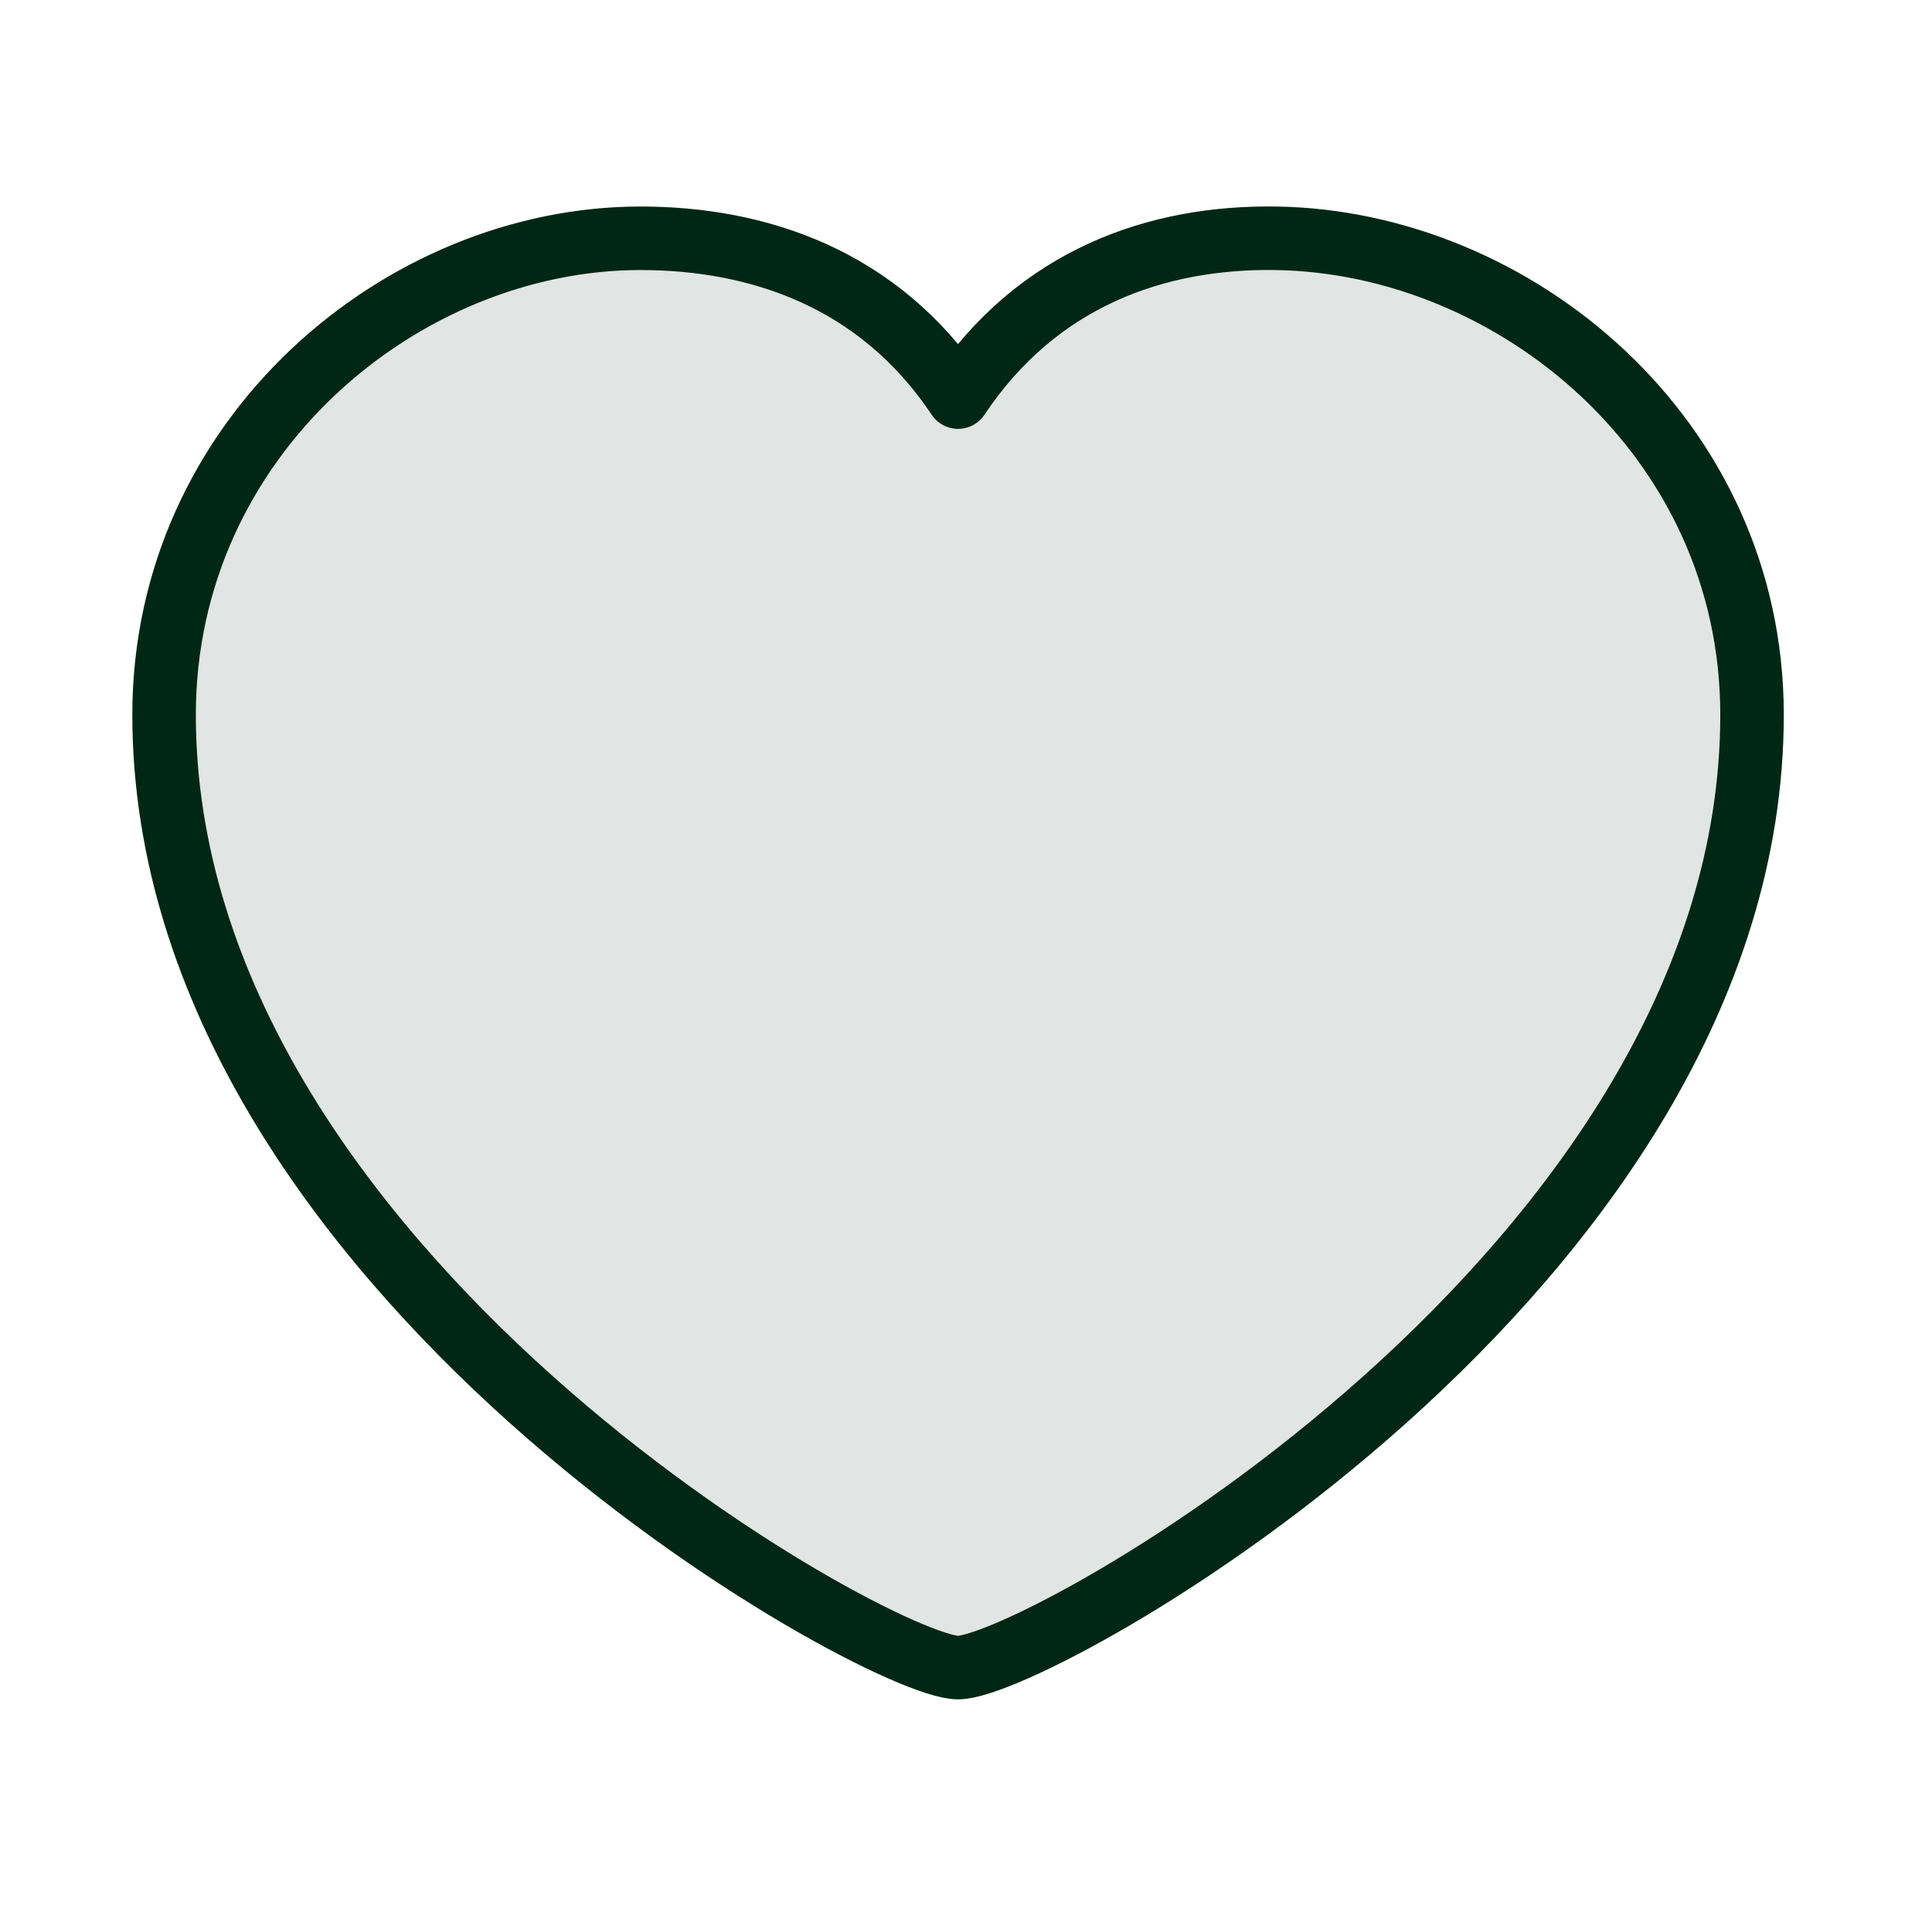 <svg width="73" height="72" viewBox="0 0 73 72" fill="none" xmlns="http://www.w3.org/2000/svg">
<path opacity="0.12" d="M36.2 63C39.2 63 66.2 48.001 66.2 27.001C66.2 16.502 57.2 9.132 48.2 9.002C43.7 8.937 39.2 10.502 36.2 15.002C33.2 10.502 28.622 9.002 24.2 9.002C15.2 9.002 6.2 16.502 6.2 27.001C6.2 48.001 33.2 63 36.2 63Z" fill="#002715"/>
<path d="M36.2 63C39.2 63 66.2 48.001 66.2 27.001C66.2 16.502 57.2 9.132 48.2 9.002C43.7 8.937 39.2 10.502 36.2 15.002C33.2 10.502 28.622 9.002 24.2 9.002C15.2 9.002 6.2 16.502 6.2 27.001C6.2 48.001 33.2 63 36.2 63Z" stroke="#002715" stroke-width="2.4" stroke-linecap="round" stroke-linejoin="round"/>
</svg>
